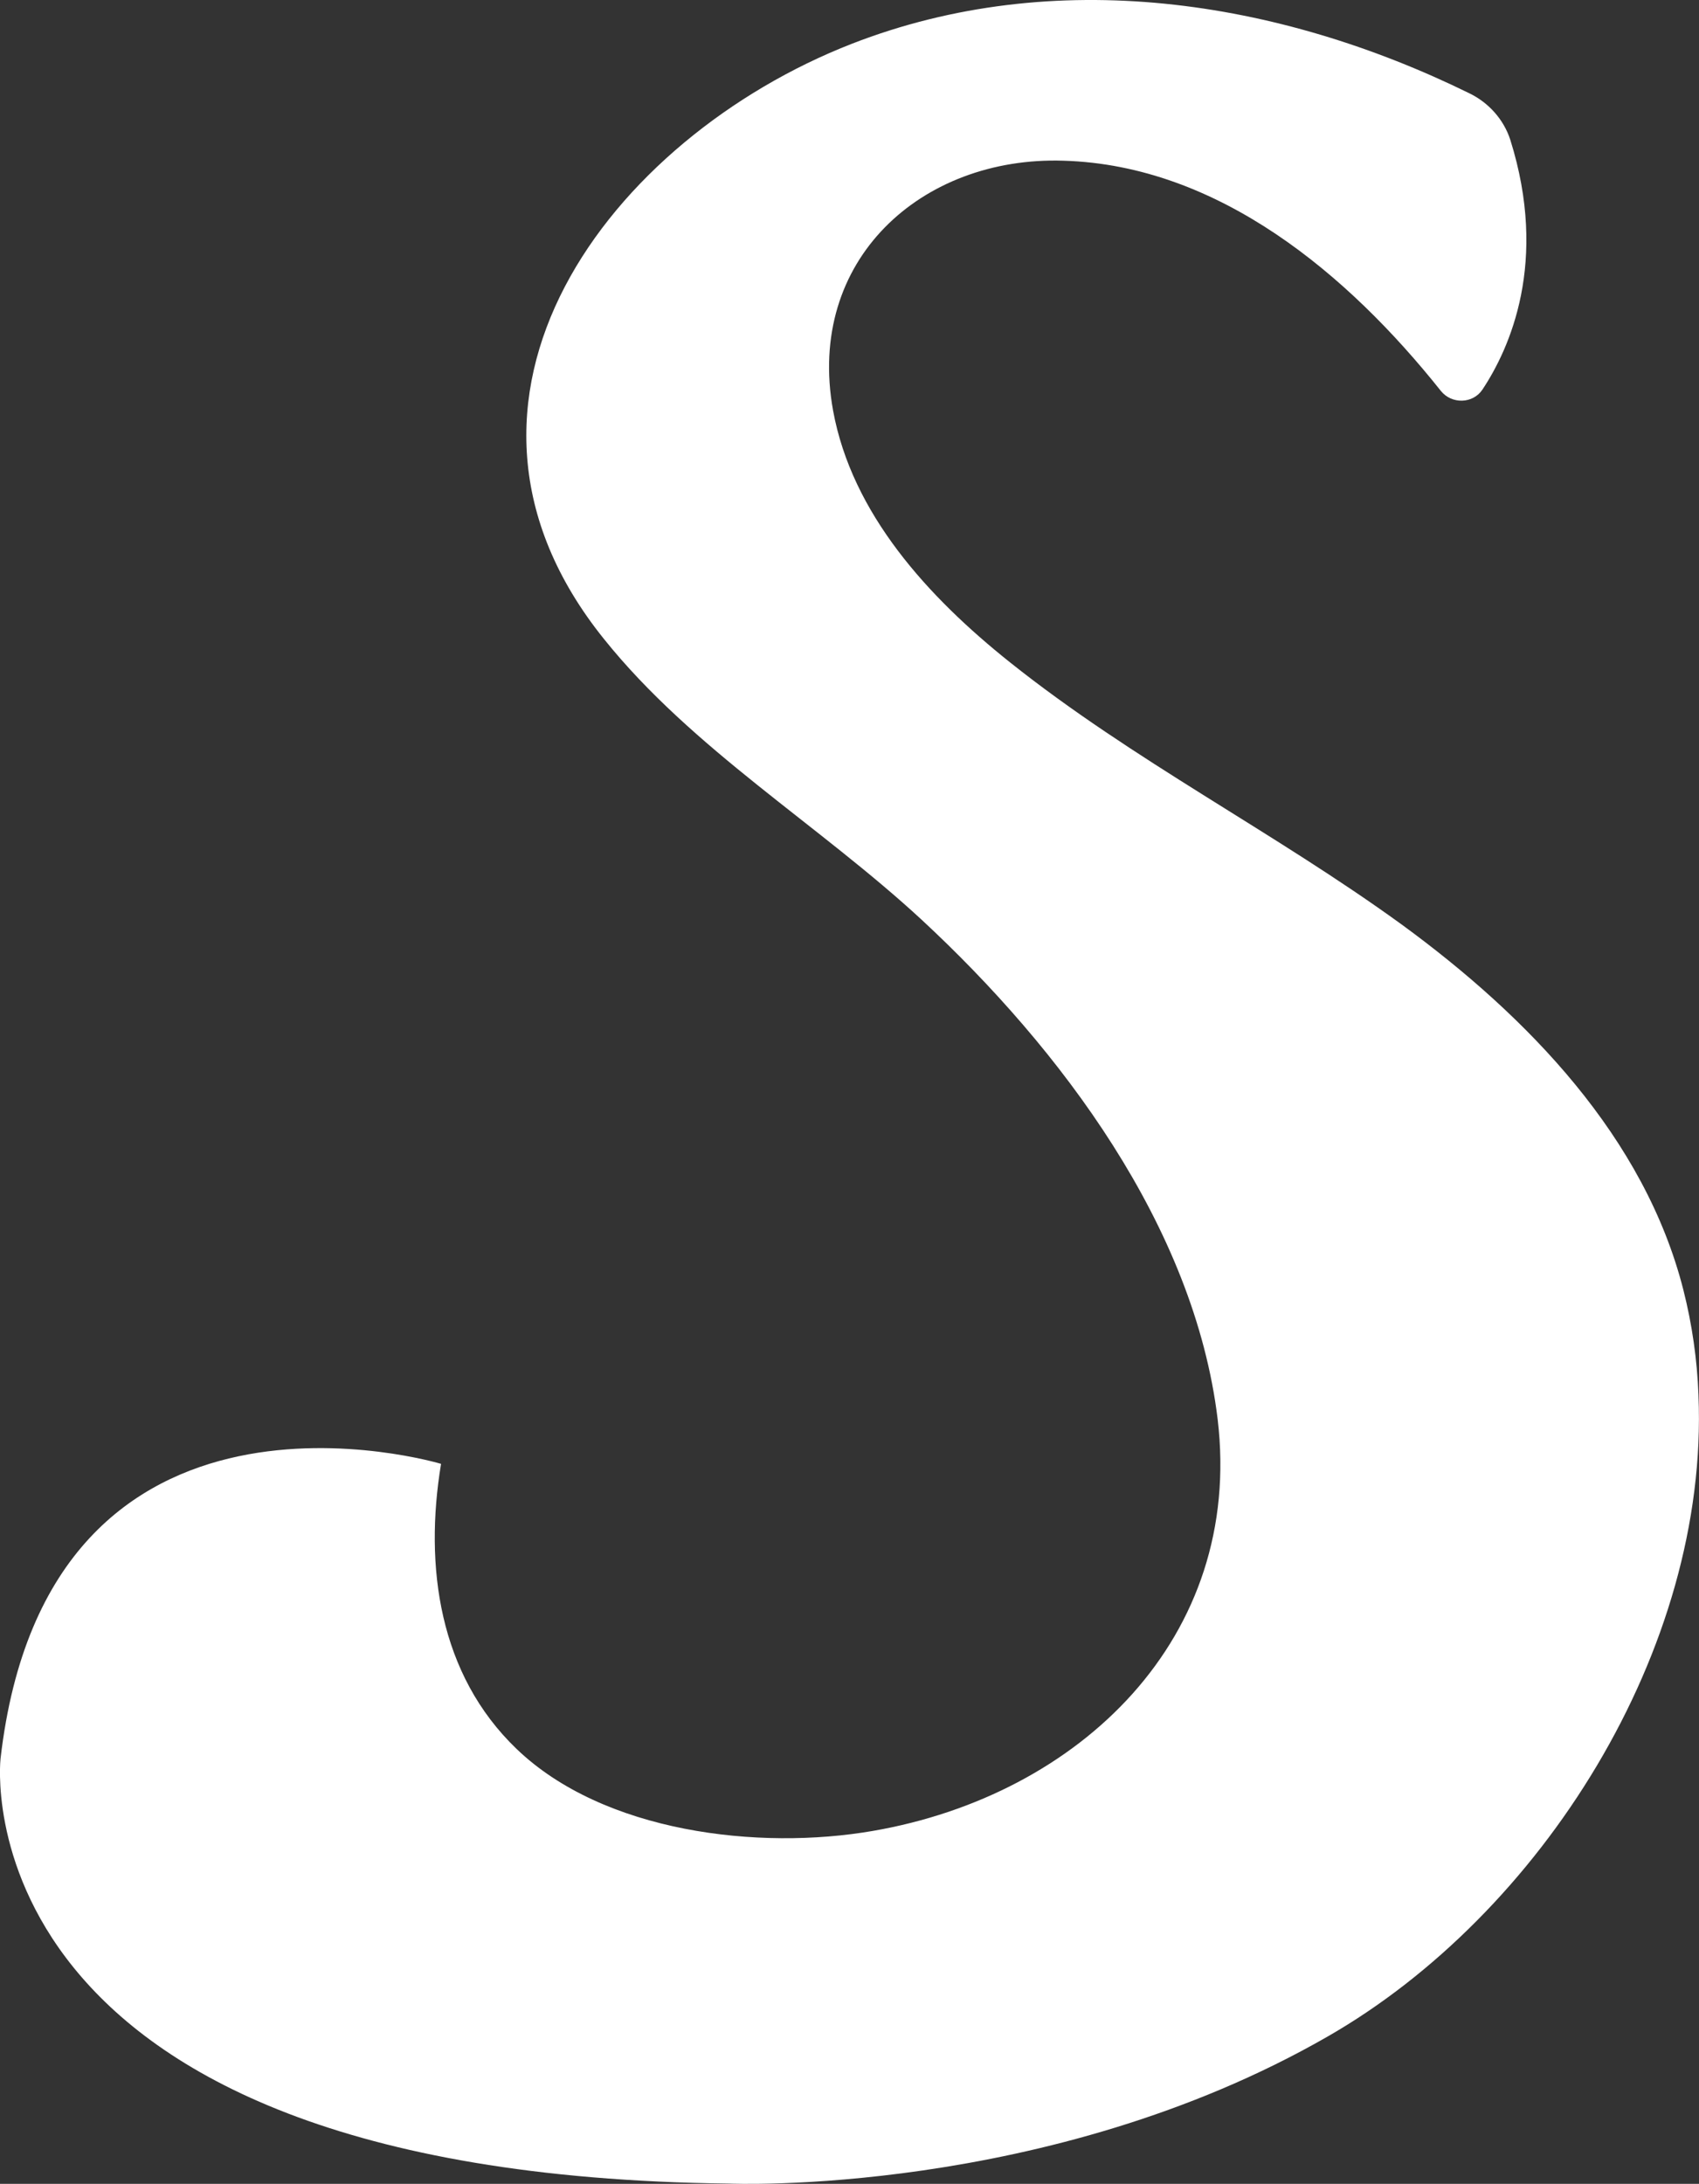 <?xml version="1.0" encoding="utf-8"?>
<svg xmlns="http://www.w3.org/2000/svg" fill="none" height="100%" overflow="visible" preserveAspectRatio="none" style="display: block;" viewBox="0 0 6.41 8.235" width="100%">
<rect x="0" y="0" width="6.41" height="8.235" fill="#333333" stroke="none"/>
<path d="M6.408 5.262C6.448 6.221 5.813 7.219 5.008 7.68C3.952 8.286 2.75 8.234 2.75 8.234C-0.177 8.2 0.002 6.632 0.002 6.632C0.181 5.073 1.664 5.52 1.664 5.52C1.6 5.907 1.656 6.314 1.949 6.595C2.277 6.91 2.862 6.979 3.294 6.904C4.074 6.769 4.692 6.176 4.594 5.352C4.506 4.624 4.001 3.954 3.478 3.469C3.091 3.111 2.611 2.824 2.279 2.41C1.549 1.504 2.303 0.52 3.214 0.165C3.978 -0.132 4.821 -0.003 5.544 0.352C5.616 0.387 5.673 0.45 5.698 0.527C5.843 0.988 5.696 1.314 5.593 1.469C5.557 1.523 5.477 1.525 5.436 1.474C5.088 1.037 4.599 0.623 4.012 0.606C3.477 0.589 3.04 0.98 3.143 1.548C3.214 1.937 3.501 2.251 3.811 2.498C4.274 2.867 4.808 3.138 5.288 3.486C5.766 3.835 6.205 4.29 6.351 4.864C6.384 4.994 6.403 5.127 6.408 5.26V5.262Z" fill="white" id="Vector"/>
</svg>
